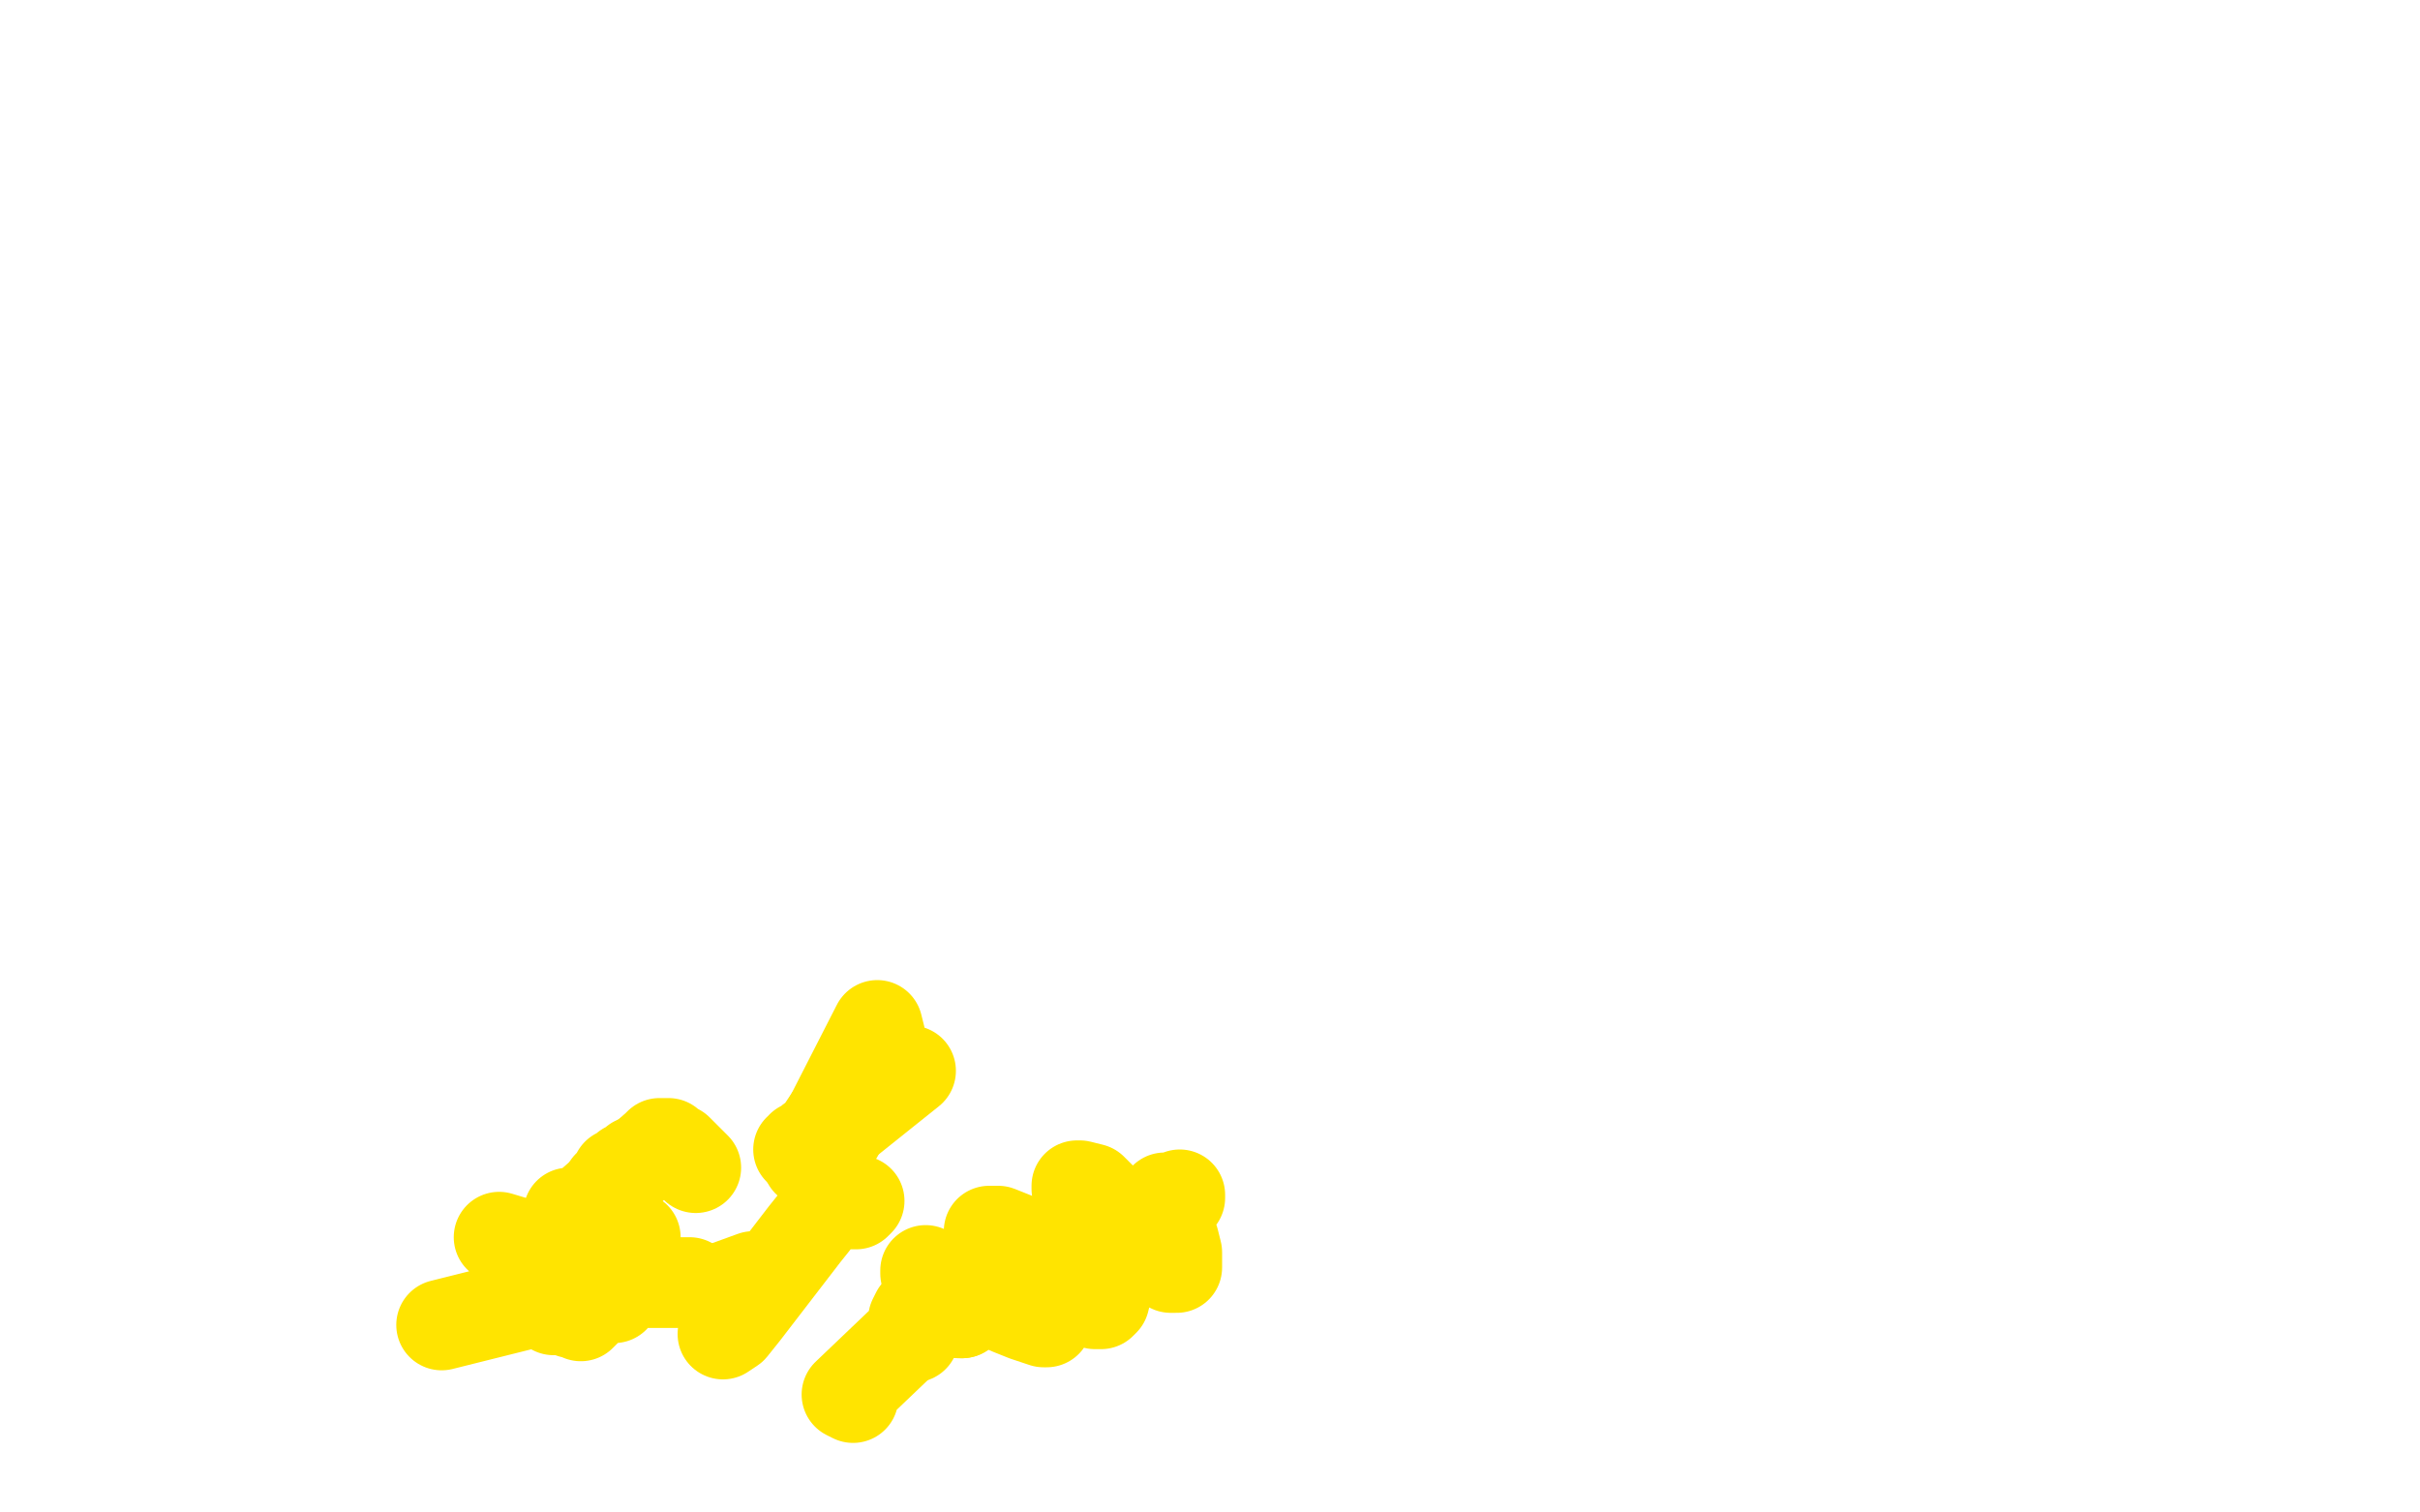 <?xml version="1.0" standalone="no"?>
<!DOCTYPE svg PUBLIC "-//W3C//DTD SVG 1.1//EN"
"http://www.w3.org/Graphics/SVG/1.1/DTD/svg11.dtd">

<svg width="800" height="500" version="1.1" xmlns="http://www.w3.org/2000/svg" xmlns:xlink="http://www.w3.org/1999/xlink" style="stroke-antialiasing: false"><desc>This SVG has been created on https://colorillo.com/</desc><rect x='0' y='0' width='800' height='500' style='fill: rgb(255,255,255); stroke-width:0' /><polyline points="318,434 317,434 317,434 310,432 310,432 303,434 303,434 302,436 302,436 302,438 302,438 302,439 302,439 302,440 302,440 280,461 282,462" style="fill: none; stroke: #ffe400; stroke-width: 30; stroke-linejoin: round; stroke-linecap: round; stroke-antialiasing: false; stroke-antialias: 0; opacity: 1.0"/>
<polyline points="302,440 302,439 302,439 302,440 302,440 302,441 302,442" style="fill: none; stroke: #ffe400; stroke-width: 30; stroke-linejoin: round; stroke-linecap: round; stroke-antialiasing: false; stroke-antialias: 0; opacity: 1.0"/>
<polyline points="318,434 322,430 322,430 321,428 321,428 320,427 320,427 319,427 319,427 316,425 316,425 313,424 313,424 311,423 309,422 307,421 306,421 306,420 306,421 309,422 312,423 317,426 323,428 327,430 334,433 339,435 342,436 345,437 346,437 347,435 346,434 344,430 341,426 339,423 334,417 330,413 328,410 327,408 327,407 330,407 335,409 339,412 348,419 354,425 358,428 362,431 364,431 365,430 366,426 365,420 363,413 362,409 358,402 357,397 356,393 356,392 357,392 361,393 364,396 371,403 377,410 380,414 385,418 387,419 389,419 389,417 389,414 388,410 387,407 386,403 385,400 384,398 384,397 385,397 385,396 387,396 388,396 389,396 390,396 390,395" style="fill: none; stroke: #ffe400; stroke-width: 30; stroke-linejoin: round; stroke-linecap: round; stroke-antialiasing: false; stroke-antialias: 0; opacity: 1.0"/>
<polyline points="284,397 283,398 283,398 282,398 282,398 280,397 280,397 279,397 279,397 277,397 277,397 276,398 276,398 274,399 274,399 270,403 266,408 246,434 242,439 239,441" style="fill: none; stroke: #ffe400; stroke-width: 30; stroke-linejoin: round; stroke-linecap: round; stroke-antialiasing: false; stroke-antialias: 0; opacity: 1.0"/>
<polyline points="249,422 238,426 238,426 234,427 234,427" style="fill: none; stroke: #ffe400; stroke-width: 30; stroke-linejoin: round; stroke-linecap: round; stroke-antialiasing: false; stroke-antialias: 0; opacity: 1.0"/>
<polyline points="230,386 229,385 229,385 228,384 228,384 226,382 226,382 225,381 225,381 224,380 224,380 222,379 221,378 219,378 218,378 217,379 194,399 193,400 193,401 193,402 192,402 190,402 188,401" style="fill: none; stroke: #ffe400; stroke-width: 30; stroke-linejoin: round; stroke-linecap: round; stroke-antialiasing: false; stroke-antialias: 0; opacity: 1.0"/>
<polyline points="212,383 211,384 211,384 210,384 210,384 209,385 209,385 207,386 206,387 204,388 204,389 203,390 202,391 201,392 201,393 201,394 200,395 200,396 199,397 198,398 198,399 198,400 197,401 197,402 197,403 197,404 197,405 197,406 197,407 198,408 198,409 199,410 200,411 201,412 201,413 201,414 202,414 202,415 203,416 203,417 204,417 204,418 205,418 205,419 205,420 204,420 205,420 206,421 206,422 206,423 205,423 206,423 207,423 206,423 207,423 206,423 205,423 204,423 209,410 209,411 210,411 210,409 206,410 204,423 204,419 204,423 198,426 192,435 204,423 203,427 203,424 203,428 203,429 203,424 202,424 175,412 165,409 170,411 202,425 180,417 187,421 202,425 200,422 202,425 194,431 189,434 202,425 183,433 202,424 146,438 202,424 228,424 219,424 217,424 202,424 203,423 204,423 202,424 201,424 202,423 202,422 202,423 202,422 202,421 202,420" style="fill: none; stroke: #ffe400; stroke-width: 30; stroke-linejoin: round; stroke-linecap: round; stroke-antialiasing: false; stroke-antialias: 0; opacity: 1.0"/>
<polyline points="291,343 290,339 290,339 267,384 267,384 267,383 267,383 266,382 266,382 301,354 301,354" style="fill: none; stroke: #ffe400; stroke-width: 30; stroke-linejoin: round; stroke-linecap: round; stroke-antialiasing: false; stroke-antialias: 0; opacity: 1.0"/>
<polyline points="264,380 265,380 265,380 265,379 266,379 267,378 268,378 268,377 269,377 270,376 271,376 272,376 272,375 273,375 274,375 275,375 276,375 277,375 276,375 275,375 275,376 274,376 273,377 272,377 271,377 271,375 272,373 274,370 276,368 278,366 282,363 287,361 290,359 292,359" style="fill: none; stroke: #ffe400; stroke-width: 30; stroke-linejoin: round; stroke-linecap: round; stroke-antialiasing: false; stroke-antialias: 0; opacity: 1.0"/>
</svg>
